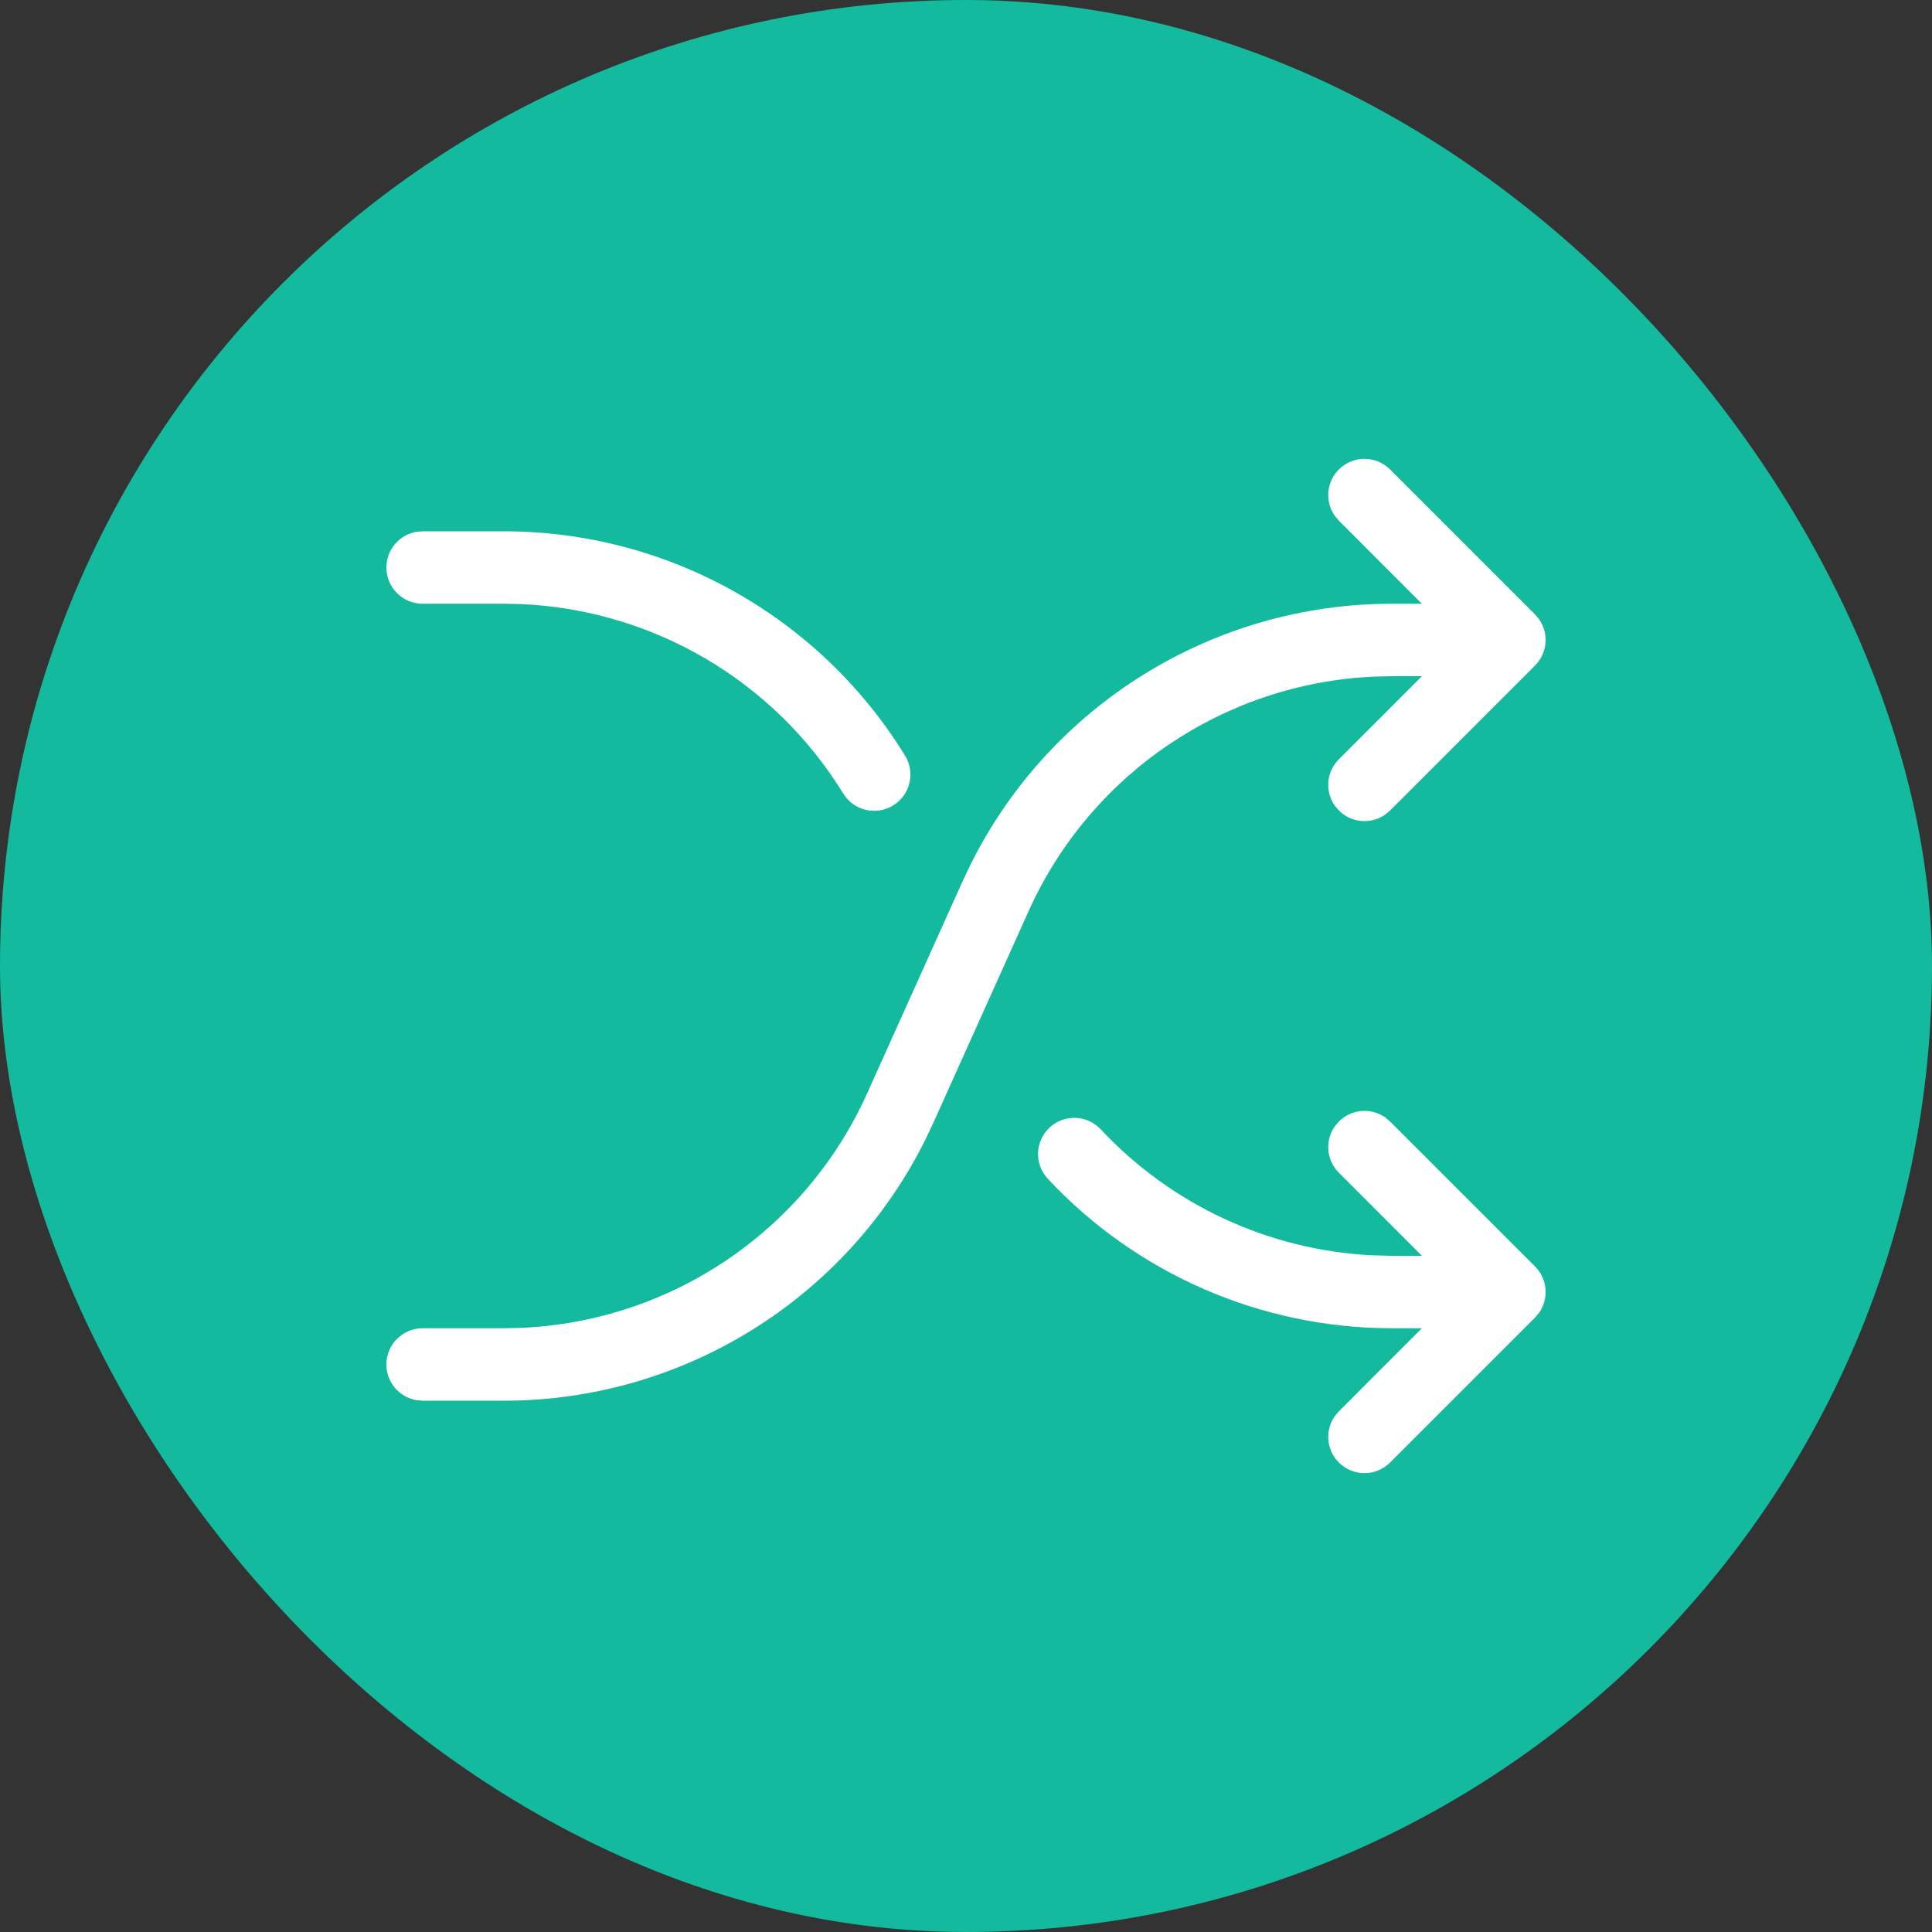 <svg width="40" height="40" viewBox="0 0 40 40" fill="none" xmlns="http://www.w3.org/2000/svg">
<rect x="0" y="0" width="40" height="40" fill="#333333" stroke="none"/>
<rect width="40" height="40" rx="20" fill="#13BA9E"/>
<path d="M28.677 16.867C28.384 17.07 27.98 17.041 27.72 16.78L27.633 16.677C27.43 16.384 27.459 15.98 27.72 15.72L29.439 14H28.819L28.46 14.008C25.357 14.143 22.579 16.014 21.296 18.864L19.322 23.251L19.158 23.597C17.515 26.897 14.14 29 10.431 29H8.75L8.615 28.988C8.265 28.924 8 28.618 8 28.25C8 27.836 8.336 27.5 8.75 27.5H10.431L10.79 27.492C13.893 27.358 16.671 25.486 17.954 22.636L19.928 18.249L20.092 17.903C21.735 14.603 25.11 12.5 28.819 12.5H29.439L27.72 10.78L27.633 10.677C27.43 10.384 27.459 9.98 27.72 9.72C28.013 9.427 28.487 9.427 28.78 9.72L31.78 12.72L31.867 12.823C32.07 13.116 32.041 13.52 31.78 13.78L28.78 16.78L28.677 16.867Z" fill="white"/>
<path d="M10.431 11C13.826 11 16.969 12.766 18.738 15.645C18.954 15.998 18.844 16.459 18.491 16.676C18.138 16.893 17.676 16.783 17.459 16.43C16.028 14.1 13.533 12.632 10.804 12.508L10.431 12.5H8.75C8.336 12.5 8 12.164 8 11.75C8 11.382 8.265 11.076 8.615 11.012L8.75 11H10.431Z" fill="white"/>
<path d="M22.79 23.382C24.253 24.947 26.269 25.885 28.415 25.99L28.819 26H29.439L27.72 24.28C27.459 24.02 27.43 23.616 27.633 23.323L27.72 23.22C27.98 22.959 28.384 22.93 28.677 23.133L28.78 23.22L31.78 26.22C32.041 26.48 32.07 26.884 31.867 27.177L31.78 27.28L28.78 30.28C28.487 30.573 28.013 30.573 27.72 30.28C27.459 30.02 27.43 29.616 27.633 29.323L27.72 29.22L29.439 27.5H28.819C26.105 27.5 23.53 26.371 21.694 24.406C21.411 24.103 21.427 23.629 21.73 23.346C22.033 23.063 22.507 23.079 22.79 23.382Z" fill="white"/>
</svg>
